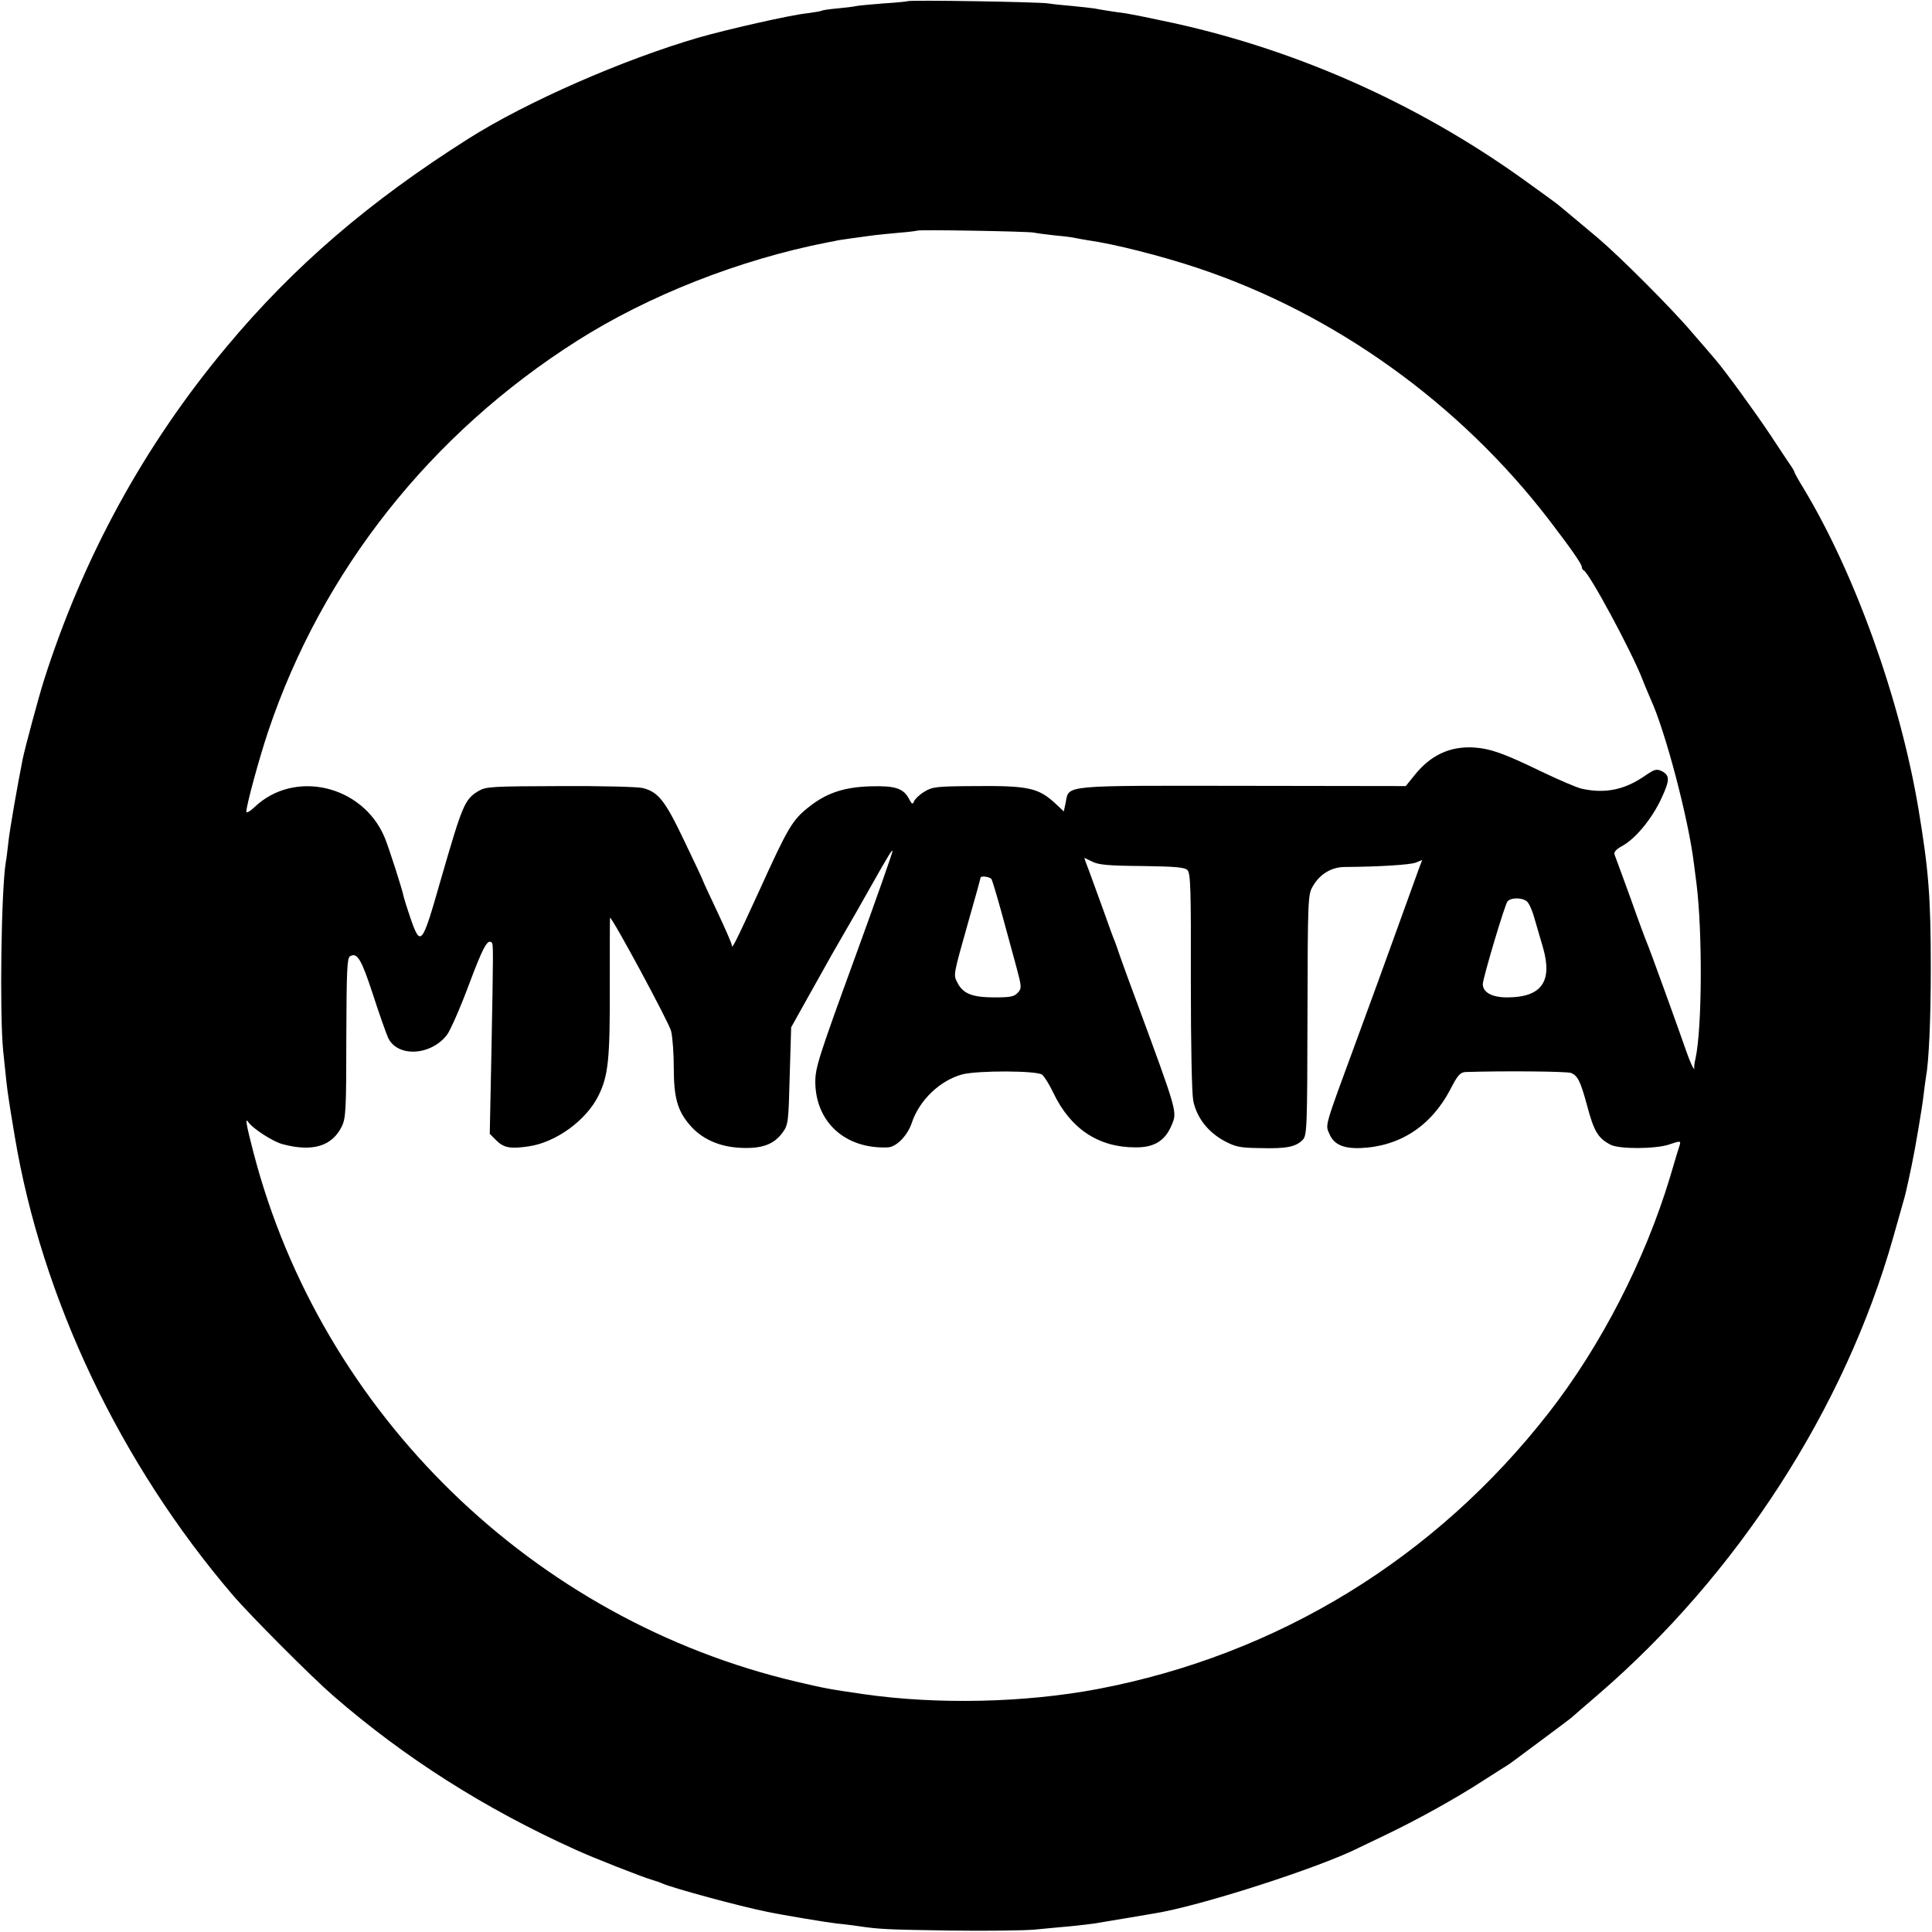 <?xml version="1.0" standalone="no"?>
<!DOCTYPE svg PUBLIC "-//W3C//DTD SVG 20010904//EN"
 "http://www.w3.org/TR/2001/REC-SVG-20010904/DTD/svg10.dtd">
<svg version="1.0" xmlns="http://www.w3.org/2000/svg"
 width="800pt" height="800pt" viewBox="0 0 800 800"
 preserveAspectRatio="xMidYMid meet">
<g transform="translate(0,800) scale(0.1,-0.1)"
fill="#000000" stroke="none">
<path d="M3758 7995 c-1 -1 -46 -6 -98 -9 -52 -4 -104 -9 -115 -11 -11 -3 -47
-7 -79 -10 -32 -3 -62 -7 -65 -10 -4 -2 -31 -6 -59 -10 -69 -7 -332 -67 -447
-100 -314 -91 -715 -267 -955 -419 -411 -260 -723 -528 -1001 -861 -342 -409
-595 -872 -758 -1385 -20 -63 -78 -278 -87 -323 -21 -105 -54 -293 -59 -342
-4 -33 -8 -71 -11 -85 -19 -116 -26 -625 -11 -780 12 -120 17 -163 23 -200 5
-35 7 -47 25 -155 112 -672 436 -1354 903 -1900 71 -83 326 -339 416 -417 295
-256 626 -467 1005 -638 65 -30 283 -116 315 -124 14 -4 34 -11 45 -16 41 -18
315 -93 430 -116 66 -14 248 -44 290 -49 28 -2 68 -8 91 -11 89 -13 119 -14
379 -18 149 -2 306 0 350 4 44 4 112 11 150 14 39 4 81 9 95 11 58 10 98 16
150 25 30 5 72 12 94 16 186 28 692 191 855 274 9 4 52 25 96 46 141 67 305
158 420 233 39 25 75 48 80 51 6 3 29 18 50 34 139 103 231 172 235 176 3 3
50 44 105 91 579 498 1024 1187 1224 1894 17 61 36 126 41 145 9 30 15 55 36
155 14 66 44 243 49 290 4 31 8 65 10 75 12 64 20 237 20 450 0 297 -9 407
-51 660 -76 454 -263 975 -476 1328 -21 34 -38 65 -38 68 0 2 -8 17 -19 32
-10 15 -47 70 -81 122 -62 93 -184 261 -226 310 -12 14 -56 66 -99 115 -84 99
-297 312 -389 390 -66 55 -132 111 -164 137 -11 9 -76 56 -144 105 -448 321
-963 548 -1498 658 -69 15 -136 28 -150 30 -41 5 -104 15 -128 20 -12 2 -52 6
-90 10 -38 3 -84 8 -103 11 -36 6 -575 15 -581 9z m522 -958 c14 -3 54 -8 90
-12 36 -3 72 -8 80 -10 8 -2 33 -6 55 -10 109 -15 305 -65 455 -115 567 -189
1086 -562 1456 -1045 91 -119 134 -181 134 -193 0 -6 4 -12 8 -14 22 -9 197
-333 243 -451 11 -29 27 -65 34 -82 61 -132 157 -498 179 -680 4 -27 8 -66 11
-85 25 -203 23 -597 -4 -722 -5 -20 -7 -39 -5 -43 2 -3 1 -2 -3 1 -4 3 -17 33
-29 67 -34 98 -154 430 -164 452 -5 11 -36 94 -68 185 -33 91 -63 172 -66 180
-5 11 5 23 33 38 55 31 122 113 160 195 36 77 36 96 2 114 -22 10 -30 8 -69
-19 -85 -59 -166 -75 -262 -54 -19 4 -94 36 -167 71 -159 77 -211 95 -282 100
-98 5 -177 -32 -243 -114 l-37 -46 -673 1 c-754 1 -721 4 -735 -68 l-8 -38
-35 33 c-71 65 -111 74 -336 72 -157 -1 -173 -3 -206 -23 -20 -12 -39 -30 -43
-40 -6 -14 -9 -13 -21 10 -23 44 -58 55 -159 52 -108 -3 -182 -27 -255 -85
-69 -54 -87 -85 -205 -345 -102 -222 -115 -248 -115 -227 0 6 -27 68 -60 138
-33 70 -60 128 -60 130 0 2 -34 75 -76 162 -80 168 -108 204 -173 220 -20 5
-173 9 -341 8 -284 -1 -307 -2 -338 -20 -58 -35 -66 -54 -156 -365 -79 -277
-84 -284 -127 -160 -14 41 -26 80 -27 85 -4 26 -65 215 -80 249 -92 216 -375
281 -539 123 -18 -17 -33 -25 -33 -18 0 26 53 221 91 334 223 663 672 1231
1279 1616 296 188 673 336 1035 407 22 4 42 8 45 9 4 1 82 12 150 21 14 2 59
6 100 10 41 3 76 8 78 9 6 5 455 -3 482 -8z m-742 -3008 c-148 -406 -162 -450
-162 -509 1 -167 125 -279 301 -271 35 2 80 48 98 100 31 95 117 177 209 202
64 17 310 16 331 -1 10 -8 31 -42 47 -76 71 -148 186 -225 339 -225 78 -1 123
27 150 91 24 57 28 45 -151 530 -40 107 -73 200 -74 205 -2 6 -6 17 -9 25 -4
8 -25 65 -46 125 -22 61 -49 135 -60 165 -12 30 -21 56 -21 57 0 1 15 -6 33
-15 26 -13 67 -17 206 -18 137 -2 177 -5 188 -17 13 -12 15 -82 14 -458 0
-269 4 -465 10 -497 14 -69 60 -129 128 -166 47 -25 64 -29 149 -30 108 -3
147 5 175 33 19 18 20 41 21 518 1 483 2 499 22 533 29 51 78 80 133 80 142 1
269 9 293 18 l27 11 -14 -37 c-63 -174 -100 -277 -120 -332 -13 -36 -73 -202
-135 -370 -140 -380 -132 -355 -115 -396 18 -42 56 -60 126 -58 164 6 294 90
374 242 31 61 42 72 64 73 150 5 421 3 437 -4 27 -12 38 -33 65 -132 29 -110
46 -138 98 -165 36 -19 187 -18 243 1 44 15 48 15 44 0 -3 -9 -22 -70 -41
-136 -104 -344 -286 -698 -502 -975 -470 -603 -1122 -1002 -1868 -1144 -303
-57 -665 -65 -970 -21 -145 21 -159 24 -275 51 -1091 256 -1968 1109 -2250
2190 -30 115 -36 149 -22 128 18 -27 103 -82 143 -92 124 -33 205 -8 245 75
16 34 18 72 18 366 1 275 3 329 15 337 30 18 47 -11 95 -157 26 -81 55 -162
63 -180 38 -82 177 -75 244 12 14 19 55 112 90 206 58 155 78 193 95 176 7 -7
7 -22 -1 -447 l-7 -345 27 -27 c31 -31 59 -36 133 -25 113 16 239 107 290 210
41 82 48 152 47 455 0 155 0 282 1 282 10 0 246 -437 253 -470 6 -25 11 -93
11 -151 0 -123 15 -178 66 -237 49 -58 122 -91 212 -95 87 -4 137 14 173 64
23 32 24 43 29 234 l6 201 72 129 c40 72 84 150 98 175 72 124 144 250 166
290 67 119 81 141 84 137 2 -2 -69 -204 -158 -448z m568 330 c3 -6 22 -68 41
-137 19 -70 46 -169 60 -220 24 -89 24 -94 8 -112 -15 -17 -31 -20 -97 -20
-91 0 -130 15 -153 60 -18 35 -19 27 46 258 27 94 49 174 49 177 0 10 39 5 46
-6z m2216 -91 c9 -7 23 -38 31 -68 9 -30 25 -86 36 -123 41 -142 -6 -207 -149
-207 -62 0 -100 21 -100 55 0 24 91 329 102 342 13 17 60 17 80 1z"/>
</g>
</svg>
